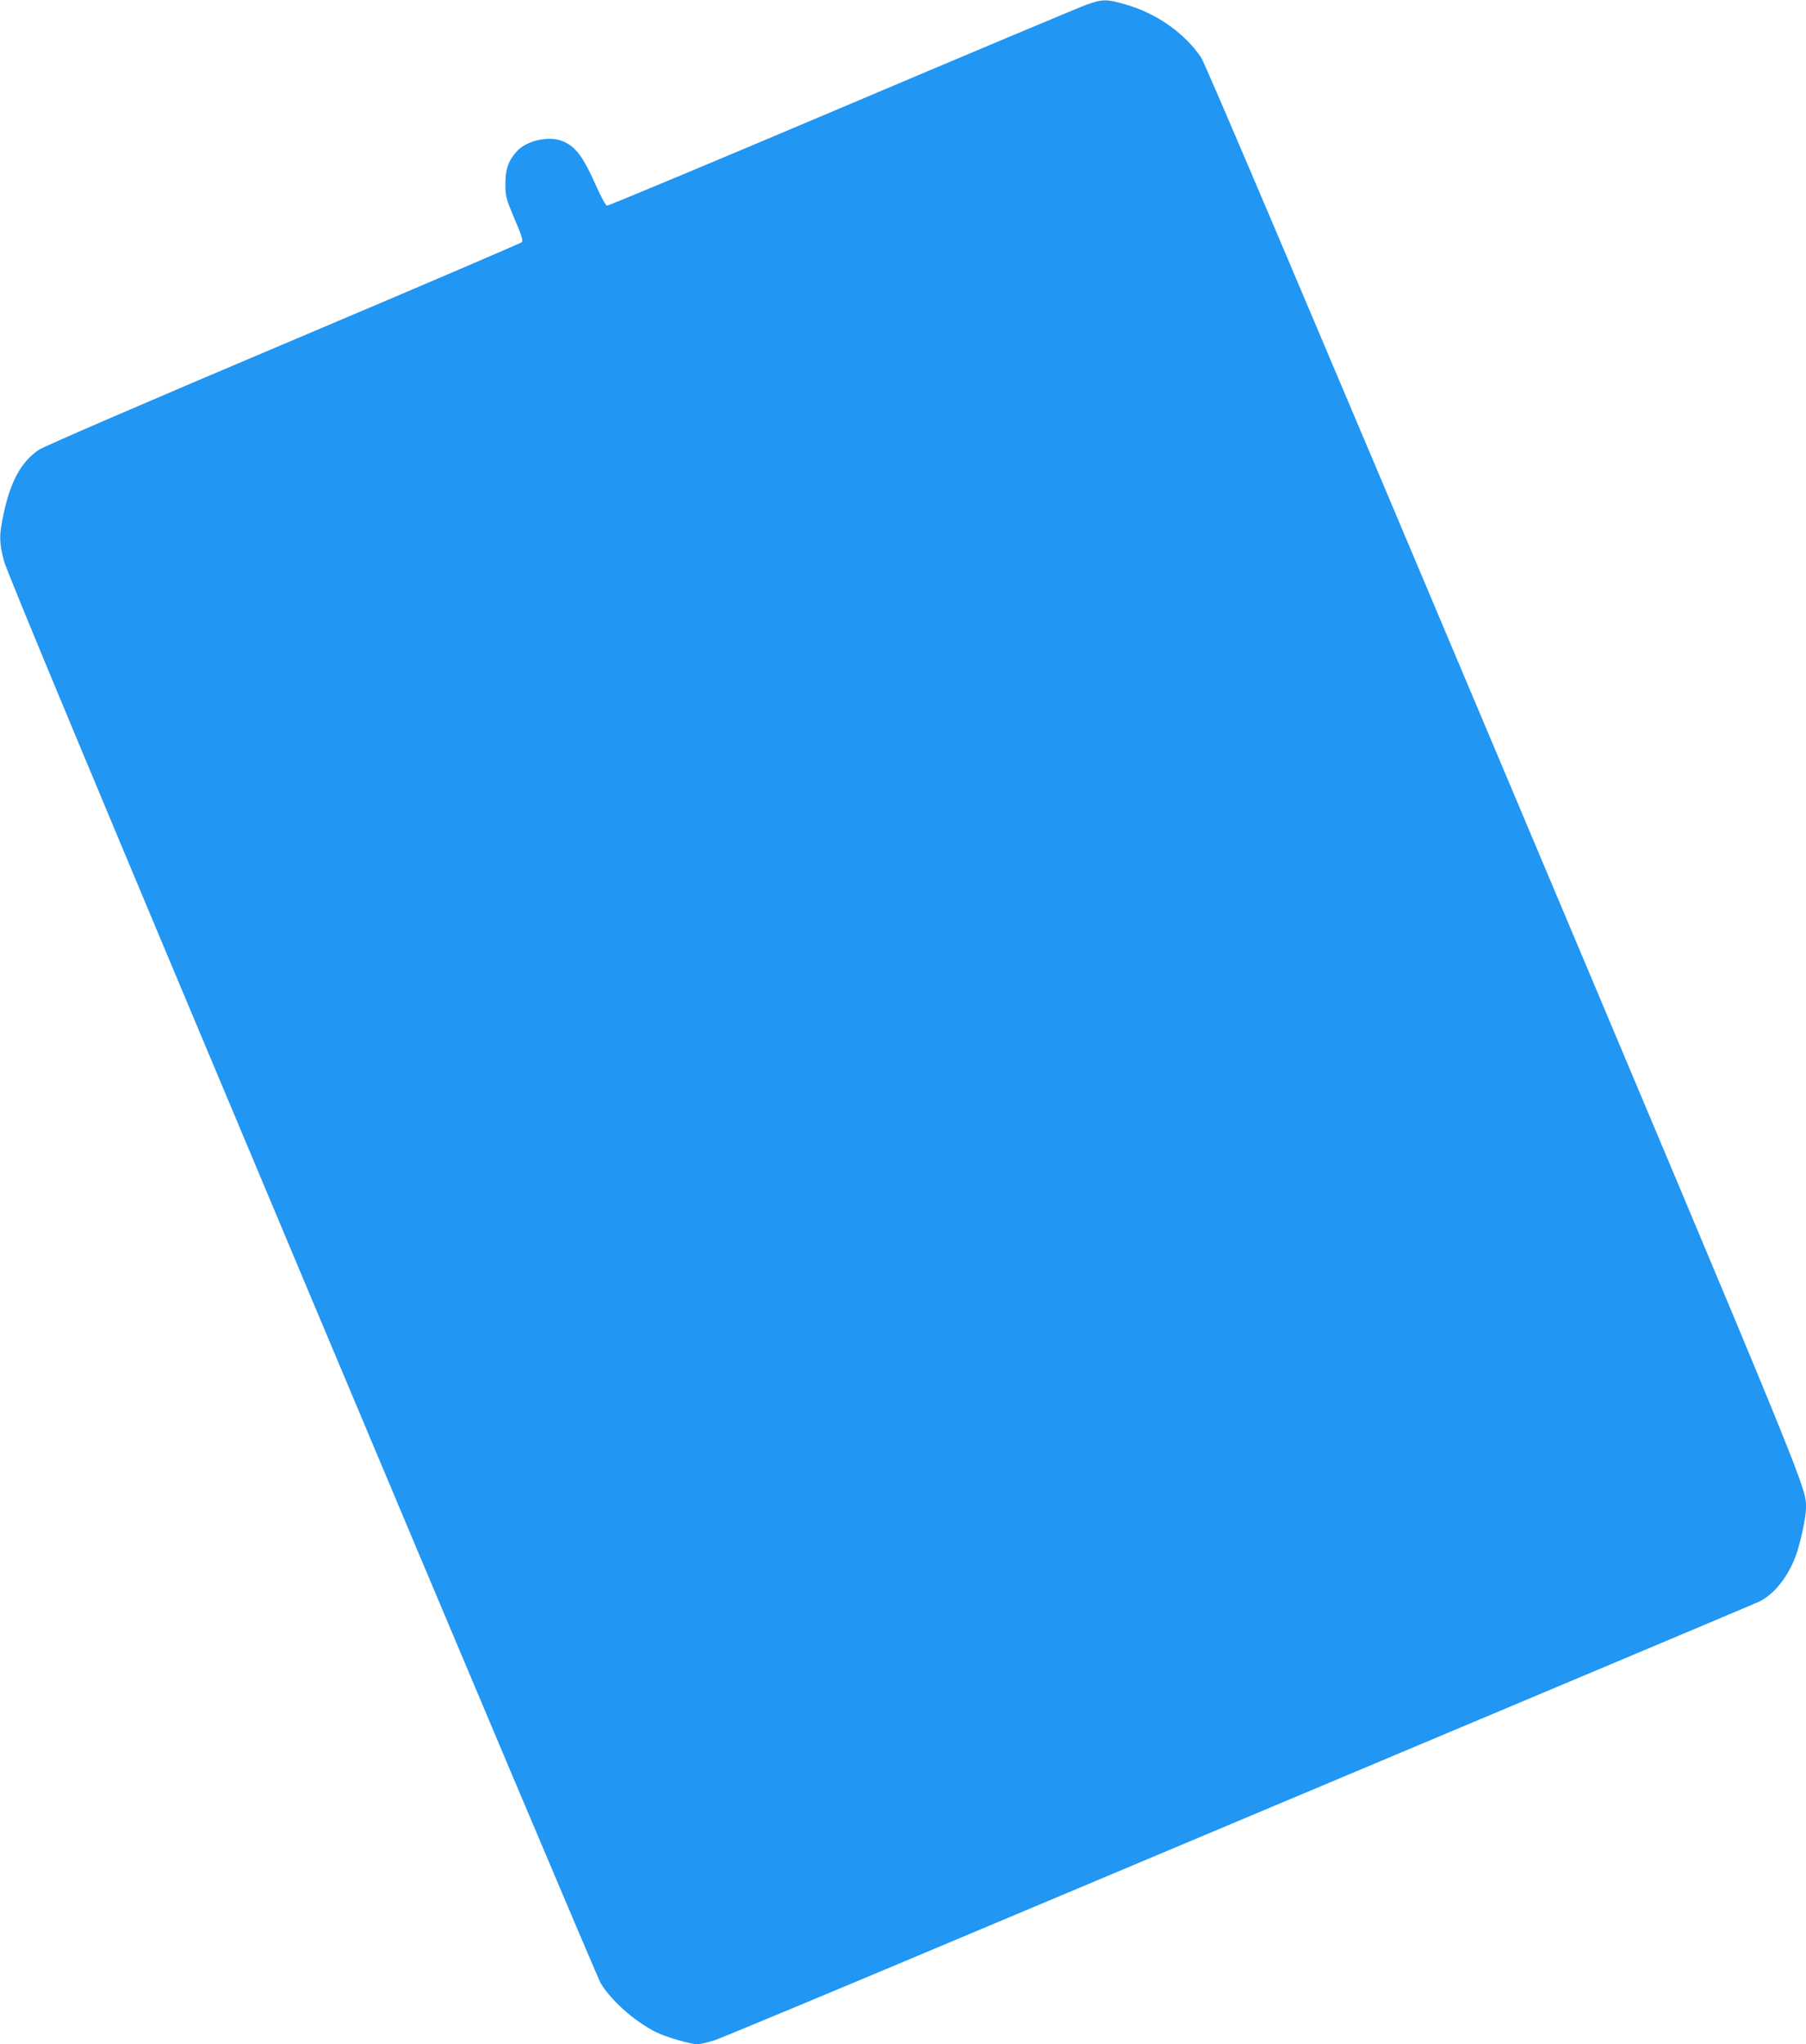 <?xml version="1.0" standalone="no"?>
<!DOCTYPE svg PUBLIC "-//W3C//DTD SVG 20010904//EN"
 "http://www.w3.org/TR/2001/REC-SVG-20010904/DTD/svg10.dtd">
<svg version="1.0" xmlns="http://www.w3.org/2000/svg"
 width="1131pt" height="1280pt" viewBox="0 0 1131 1280"
 preserveAspectRatio="xMidYMid meet">
<g transform="translate(0,1280) scale(0.1,-0.1)"
fill="#2196f3" stroke="none">
<path d="M6805 12771 c-44 -16 -735 -306 -1535 -645 -800 -339 -1461 -615
-1469 -614 -8 2 -37 55 -65 118 -83 188 -130 252 -212 286 -84 35 -224 5 -286
-62 -54 -59 -73 -112 -73 -204 0 -81 3 -91 57 -220 46 -106 55 -137 45 -147
-6 -6 -678 -294 -1492 -638 -849 -359 -1502 -641 -1531 -661 -113 -76 -181
-203 -224 -414 -26 -123 -25 -165 4 -280 18 -69 535 -1310 1865 -4474 1012
-2409 1855 -4404 1873 -4434 65 -108 211 -238 344 -305 58 -30 219 -77 261
-77 15 0 62 11 103 23 41 13 813 335 1715 715 902 379 2349 988 3215 1352 866
364 1595 671 1620 683 90 45 176 152 224 280 29 76 66 246 66 302 0 136 45 27
-1895 4629 -1226 2907 -1868 4420 -1893 4456 -106 156 -283 279 -480 334 -113
32 -137 32 -237 -3z"/>
</g>
</svg>
